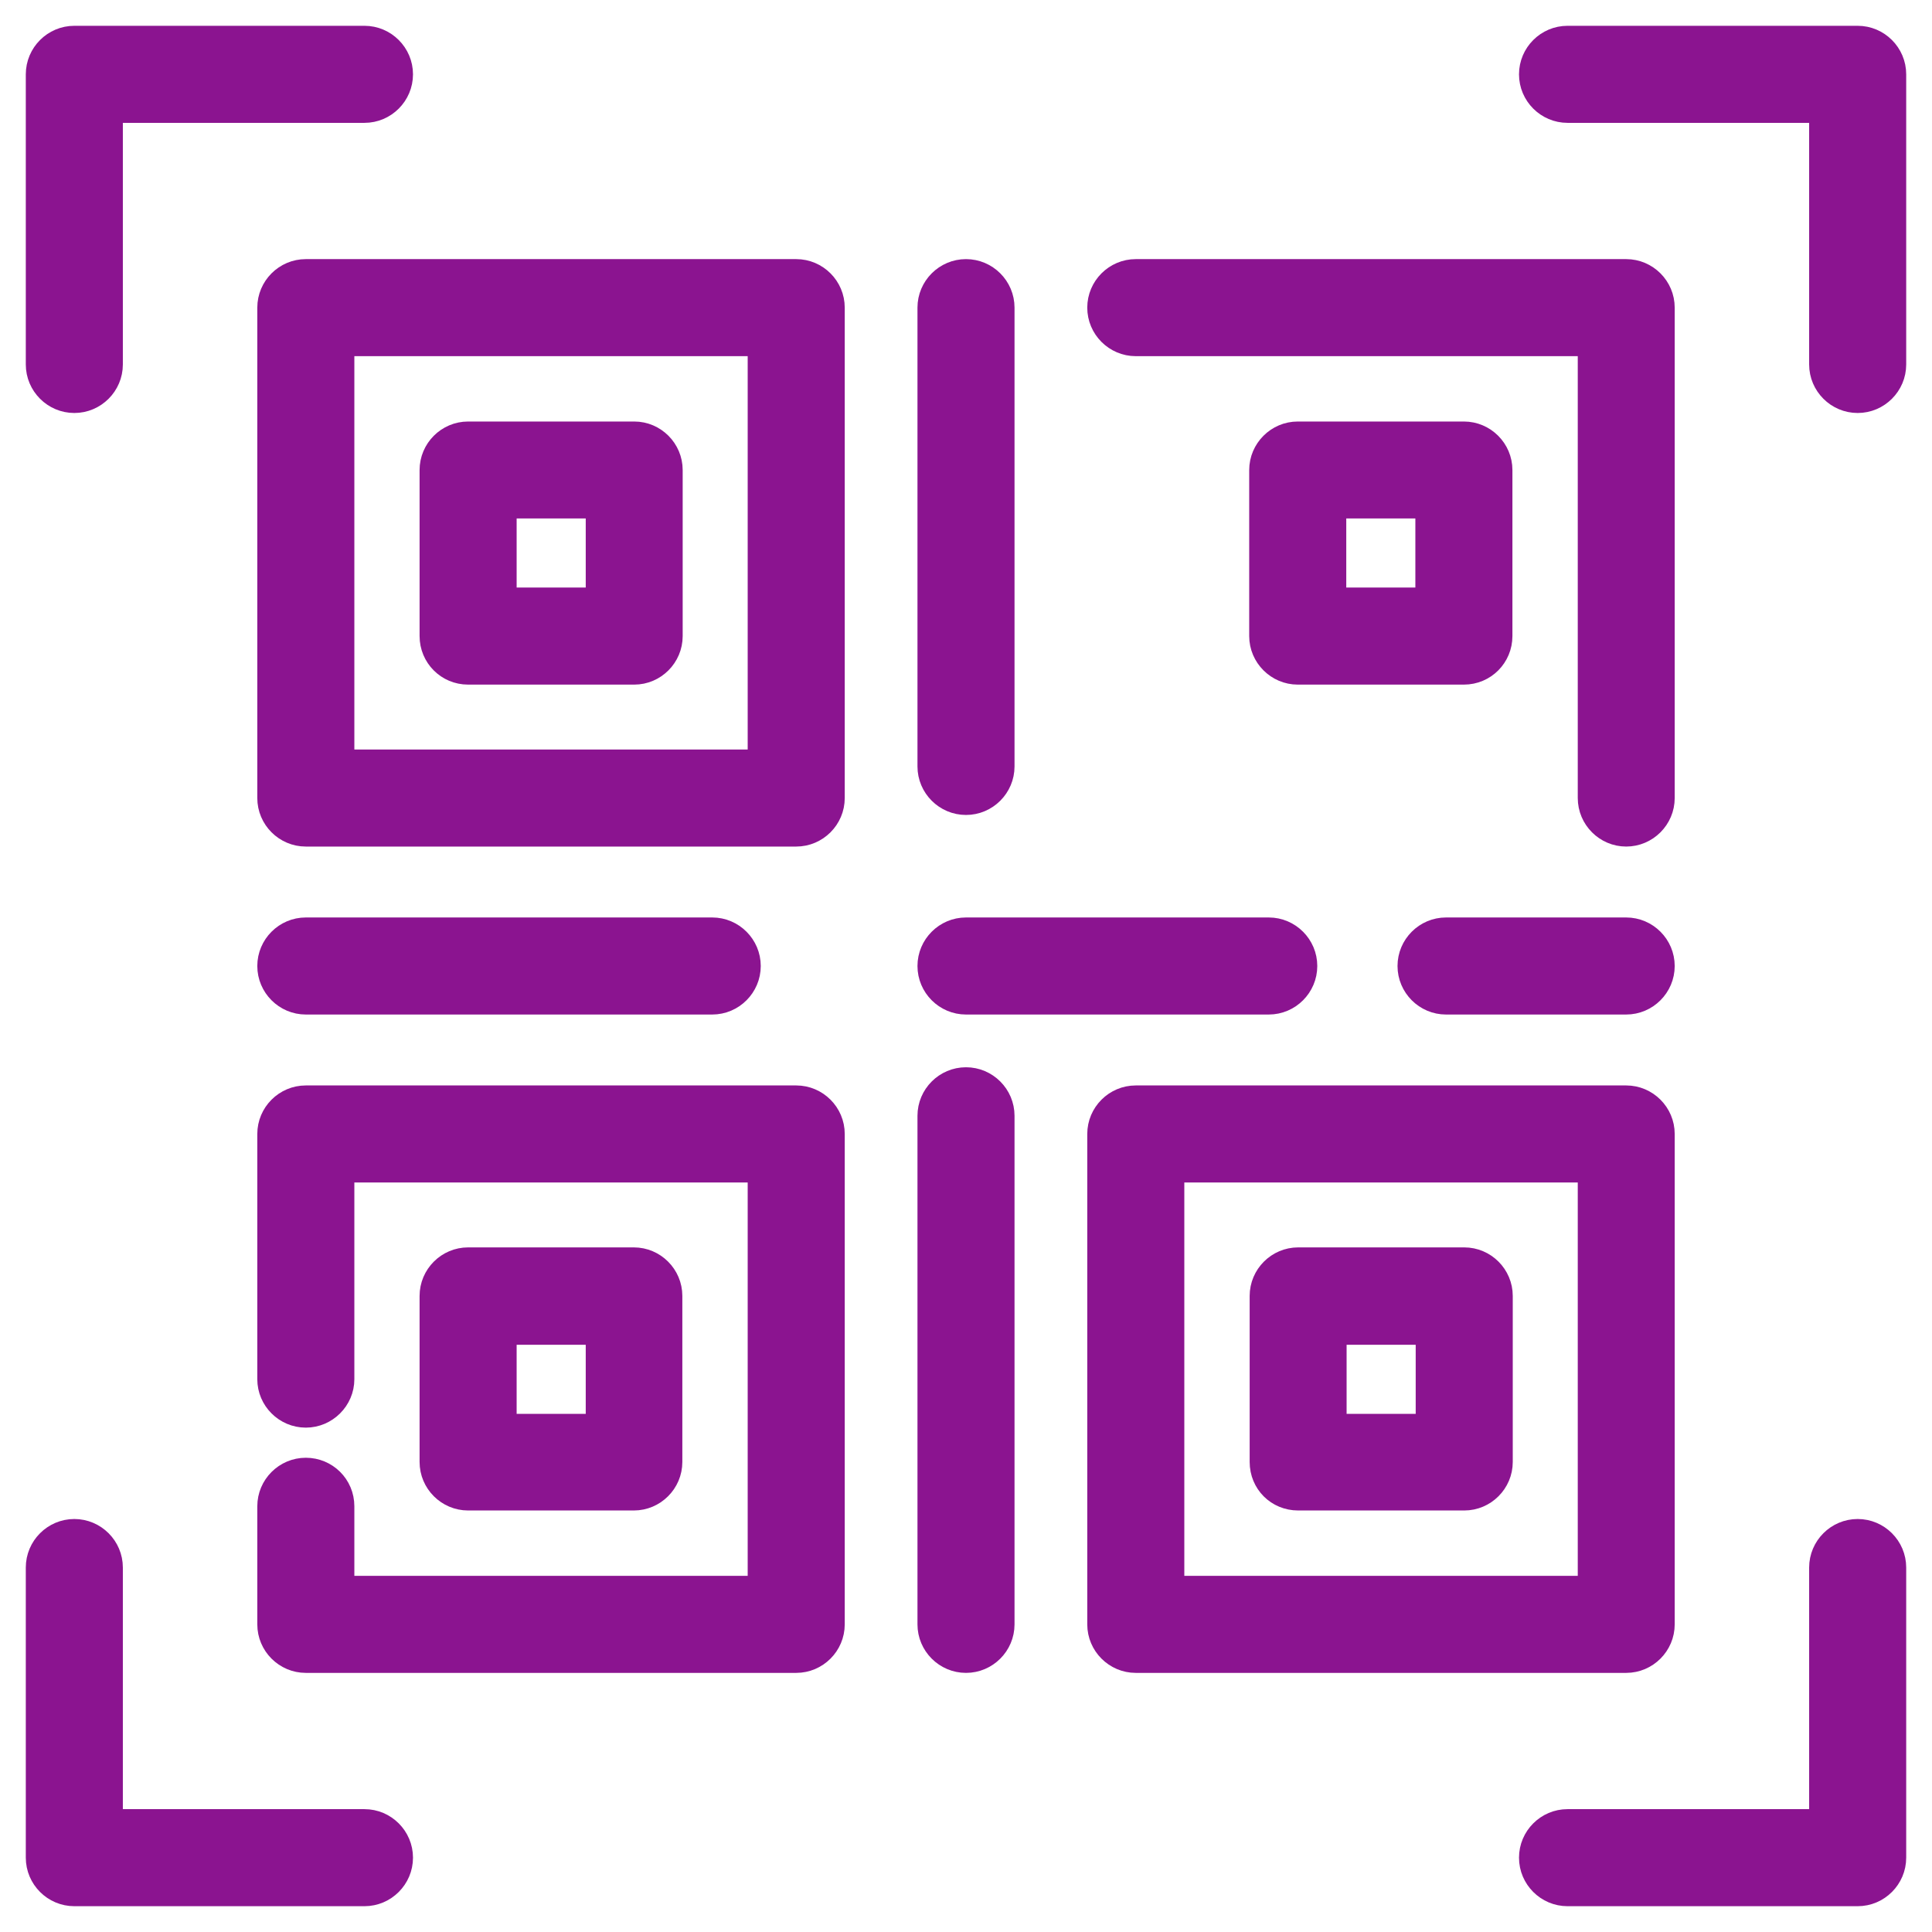 <svg width="17" height="17" viewBox="0 0 17 17" fill="none" xmlns="http://www.w3.org/2000/svg">
<g clip-path="url(#clip0_1027_9527)">
<path d="M7.006 2.38H2.691C2.511 2.38 2.364 2.527 2.364 2.707V7.022C2.364 7.202 2.511 7.349 2.691 7.349H7.006C7.186 7.349 7.333 7.202 7.333 7.022V2.707C7.333 2.527 7.186 2.38 7.006 2.38ZM6.679 6.695H3.018V3.034H6.679V6.695Z" fill="#8B1490" stroke="#8B1490" stroke-width="0.2"/>
<path d="M4.119 5.924H5.581C5.76 5.924 5.907 5.777 5.907 5.597V4.136C5.907 3.956 5.76 3.809 5.581 3.809H4.119C3.939 3.809 3.792 3.956 3.792 4.136V5.597C3.792 5.777 3.936 5.924 4.119 5.924ZM4.446 4.462H5.254V5.27H4.446V4.462Z" fill="#8B1490" stroke="#8B1490" stroke-width="0.2"/>
<path d="M14.636 2.707C14.636 2.527 14.489 2.38 14.309 2.38H9.994C9.814 2.38 9.667 2.527 9.667 2.707C9.667 2.887 9.814 3.034 9.994 3.034H13.983V7.022C13.983 7.202 14.13 7.349 14.309 7.349C14.489 7.349 14.636 7.202 14.636 7.022V2.707Z" fill="#8B1490" stroke="#8B1490" stroke-width="0.2"/>
<path d="M13.208 5.597V4.136C13.208 3.956 13.061 3.809 12.881 3.809H11.419C11.24 3.809 11.092 3.956 11.092 4.136V5.597C11.092 5.777 11.24 5.924 11.419 5.924H12.881C13.064 5.924 13.208 5.777 13.208 5.597ZM12.554 5.27H11.746V4.462H12.554V5.27Z" fill="#8B1490" stroke="#8B1490" stroke-width="0.2"/>
<path d="M2.691 12.927C2.511 12.927 2.364 13.074 2.364 13.254V14.293C2.364 14.473 2.511 14.62 2.691 14.62H7.006C7.186 14.62 7.333 14.473 7.333 14.293V9.978C7.333 9.798 7.186 9.651 7.006 9.651H2.691C2.511 9.651 2.364 9.798 2.364 9.978V12.136C2.364 12.315 2.511 12.462 2.691 12.462C2.87 12.462 3.018 12.315 3.018 12.136V10.305H6.679V13.966H3.018V13.254C3.018 13.07 2.87 12.927 2.691 12.927Z" fill="#8B1490" stroke="#8B1490" stroke-width="0.2"/>
<path d="M5.577 13.191C5.757 13.191 5.904 13.044 5.904 12.864V11.403C5.904 11.223 5.757 11.076 5.577 11.076H4.119C3.939 11.076 3.792 11.223 3.792 11.403V12.864C3.792 13.044 3.939 13.191 4.119 13.191H5.577ZM4.446 11.733H5.254V12.541H4.446V11.733Z" fill="#8B1490" stroke="#8B1490" stroke-width="0.2"/>
<path d="M14.309 9.651H9.994C9.814 9.651 9.667 9.798 9.667 9.978V14.293C9.667 14.473 9.814 14.62 9.994 14.62H14.309C14.489 14.62 14.636 14.473 14.636 14.293V9.978C14.636 9.798 14.489 9.651 14.309 9.651ZM13.983 13.966H10.321V10.305H13.983V13.966Z" fill="#8B1490" stroke="#8B1490" stroke-width="0.2"/>
<path d="M11.423 13.191H12.884C13.064 13.191 13.211 13.044 13.211 12.864V11.403C13.211 11.223 13.064 11.076 12.884 11.076H11.423C11.243 11.076 11.096 11.223 11.096 11.403V12.864C11.096 13.047 11.239 13.191 11.423 13.191ZM11.749 11.733H12.557V12.541H11.749V11.733Z" fill="#8B1490" stroke="#8B1490" stroke-width="0.2"/>
<path d="M8.173 14.293C8.173 14.473 8.32 14.62 8.5 14.62C8.68 14.62 8.827 14.473 8.827 14.293V9.818C8.827 9.638 8.68 9.491 8.5 9.491C8.32 9.491 8.173 9.638 8.173 9.818V14.293Z" fill="#8B1490" stroke="#8B1490" stroke-width="0.2"/>
<path d="M8.5 2.38C8.32 2.38 8.173 2.527 8.173 2.707V6.744C8.173 6.924 8.32 7.071 8.5 7.071C8.68 7.071 8.827 6.924 8.827 6.744V2.707C8.827 2.527 8.68 2.38 8.5 2.38Z" fill="#8B1490" stroke="#8B1490" stroke-width="0.2"/>
<path d="M2.691 8.827H6.267C6.447 8.827 6.594 8.68 6.594 8.5C6.594 8.32 6.447 8.173 6.267 8.173H2.691C2.511 8.173 2.364 8.32 2.364 8.5C2.364 8.68 2.511 8.827 2.691 8.827Z" fill="#8B1490" stroke="#8B1490" stroke-width="0.2"/>
<path d="M8.173 8.5C8.173 8.68 8.32 8.827 8.5 8.827H11.164C11.344 8.827 11.491 8.68 11.491 8.5C11.491 8.32 11.344 8.173 11.164 8.173H8.5C8.32 8.173 8.173 8.32 8.173 8.5Z" fill="#8B1490" stroke="#8B1490" stroke-width="0.2"/>
<path d="M14.309 8.173H12.724C12.544 8.173 12.397 8.32 12.397 8.5C12.397 8.68 12.544 8.827 12.724 8.827H14.309C14.489 8.827 14.636 8.68 14.636 8.5C14.636 8.32 14.489 8.173 14.309 8.173Z" fill="#8B1490" stroke="#8B1490" stroke-width="0.2"/>
<path d="M0.654 3.534C0.834 3.534 0.981 3.387 0.981 3.207V0.981H3.207C3.387 0.981 3.534 0.834 3.534 0.654C3.534 0.474 3.387 0.327 3.207 0.327H0.654C0.474 0.327 0.327 0.474 0.327 0.654V3.207C0.327 3.387 0.474 3.534 0.654 3.534Z" fill="#8B1490" stroke="#8B1490" stroke-width="0.2"/>
<path d="M16.346 13.466C16.166 13.466 16.019 13.613 16.019 13.793V16.019H13.793C13.613 16.019 13.466 16.166 13.466 16.346C13.466 16.526 13.613 16.673 13.793 16.673H16.346C16.526 16.673 16.673 16.526 16.673 16.346V13.793C16.673 13.613 16.526 13.466 16.346 13.466Z" fill="#8B1490" stroke="#8B1490" stroke-width="0.2"/>
<path d="M0.654 16.673H3.207C3.387 16.673 3.534 16.526 3.534 16.346C3.534 16.166 3.387 16.019 3.207 16.019H0.981V13.793C0.981 13.613 0.834 13.466 0.654 13.466C0.474 13.466 0.327 13.613 0.327 13.793V16.346C0.327 16.526 0.474 16.673 0.654 16.673Z" fill="#8B1490" stroke="#8B1490" stroke-width="0.2"/>
<path d="M16.346 0.327H13.793C13.613 0.327 13.466 0.474 13.466 0.654C13.466 0.834 13.613 0.981 13.793 0.981H16.019V3.207C16.019 3.387 16.166 3.534 16.346 3.534C16.526 3.534 16.673 3.387 16.673 3.207V0.654C16.673 0.474 16.526 0.327 16.346 0.327Z" fill="#8B1490" stroke="#8B1490" stroke-width="0.2"/>
</g>
<defs>
<clipPath id="clip0_1027_9527">
<rect width="17" height="17" fill="white"/>
</clipPath>
</defs>
</svg>
